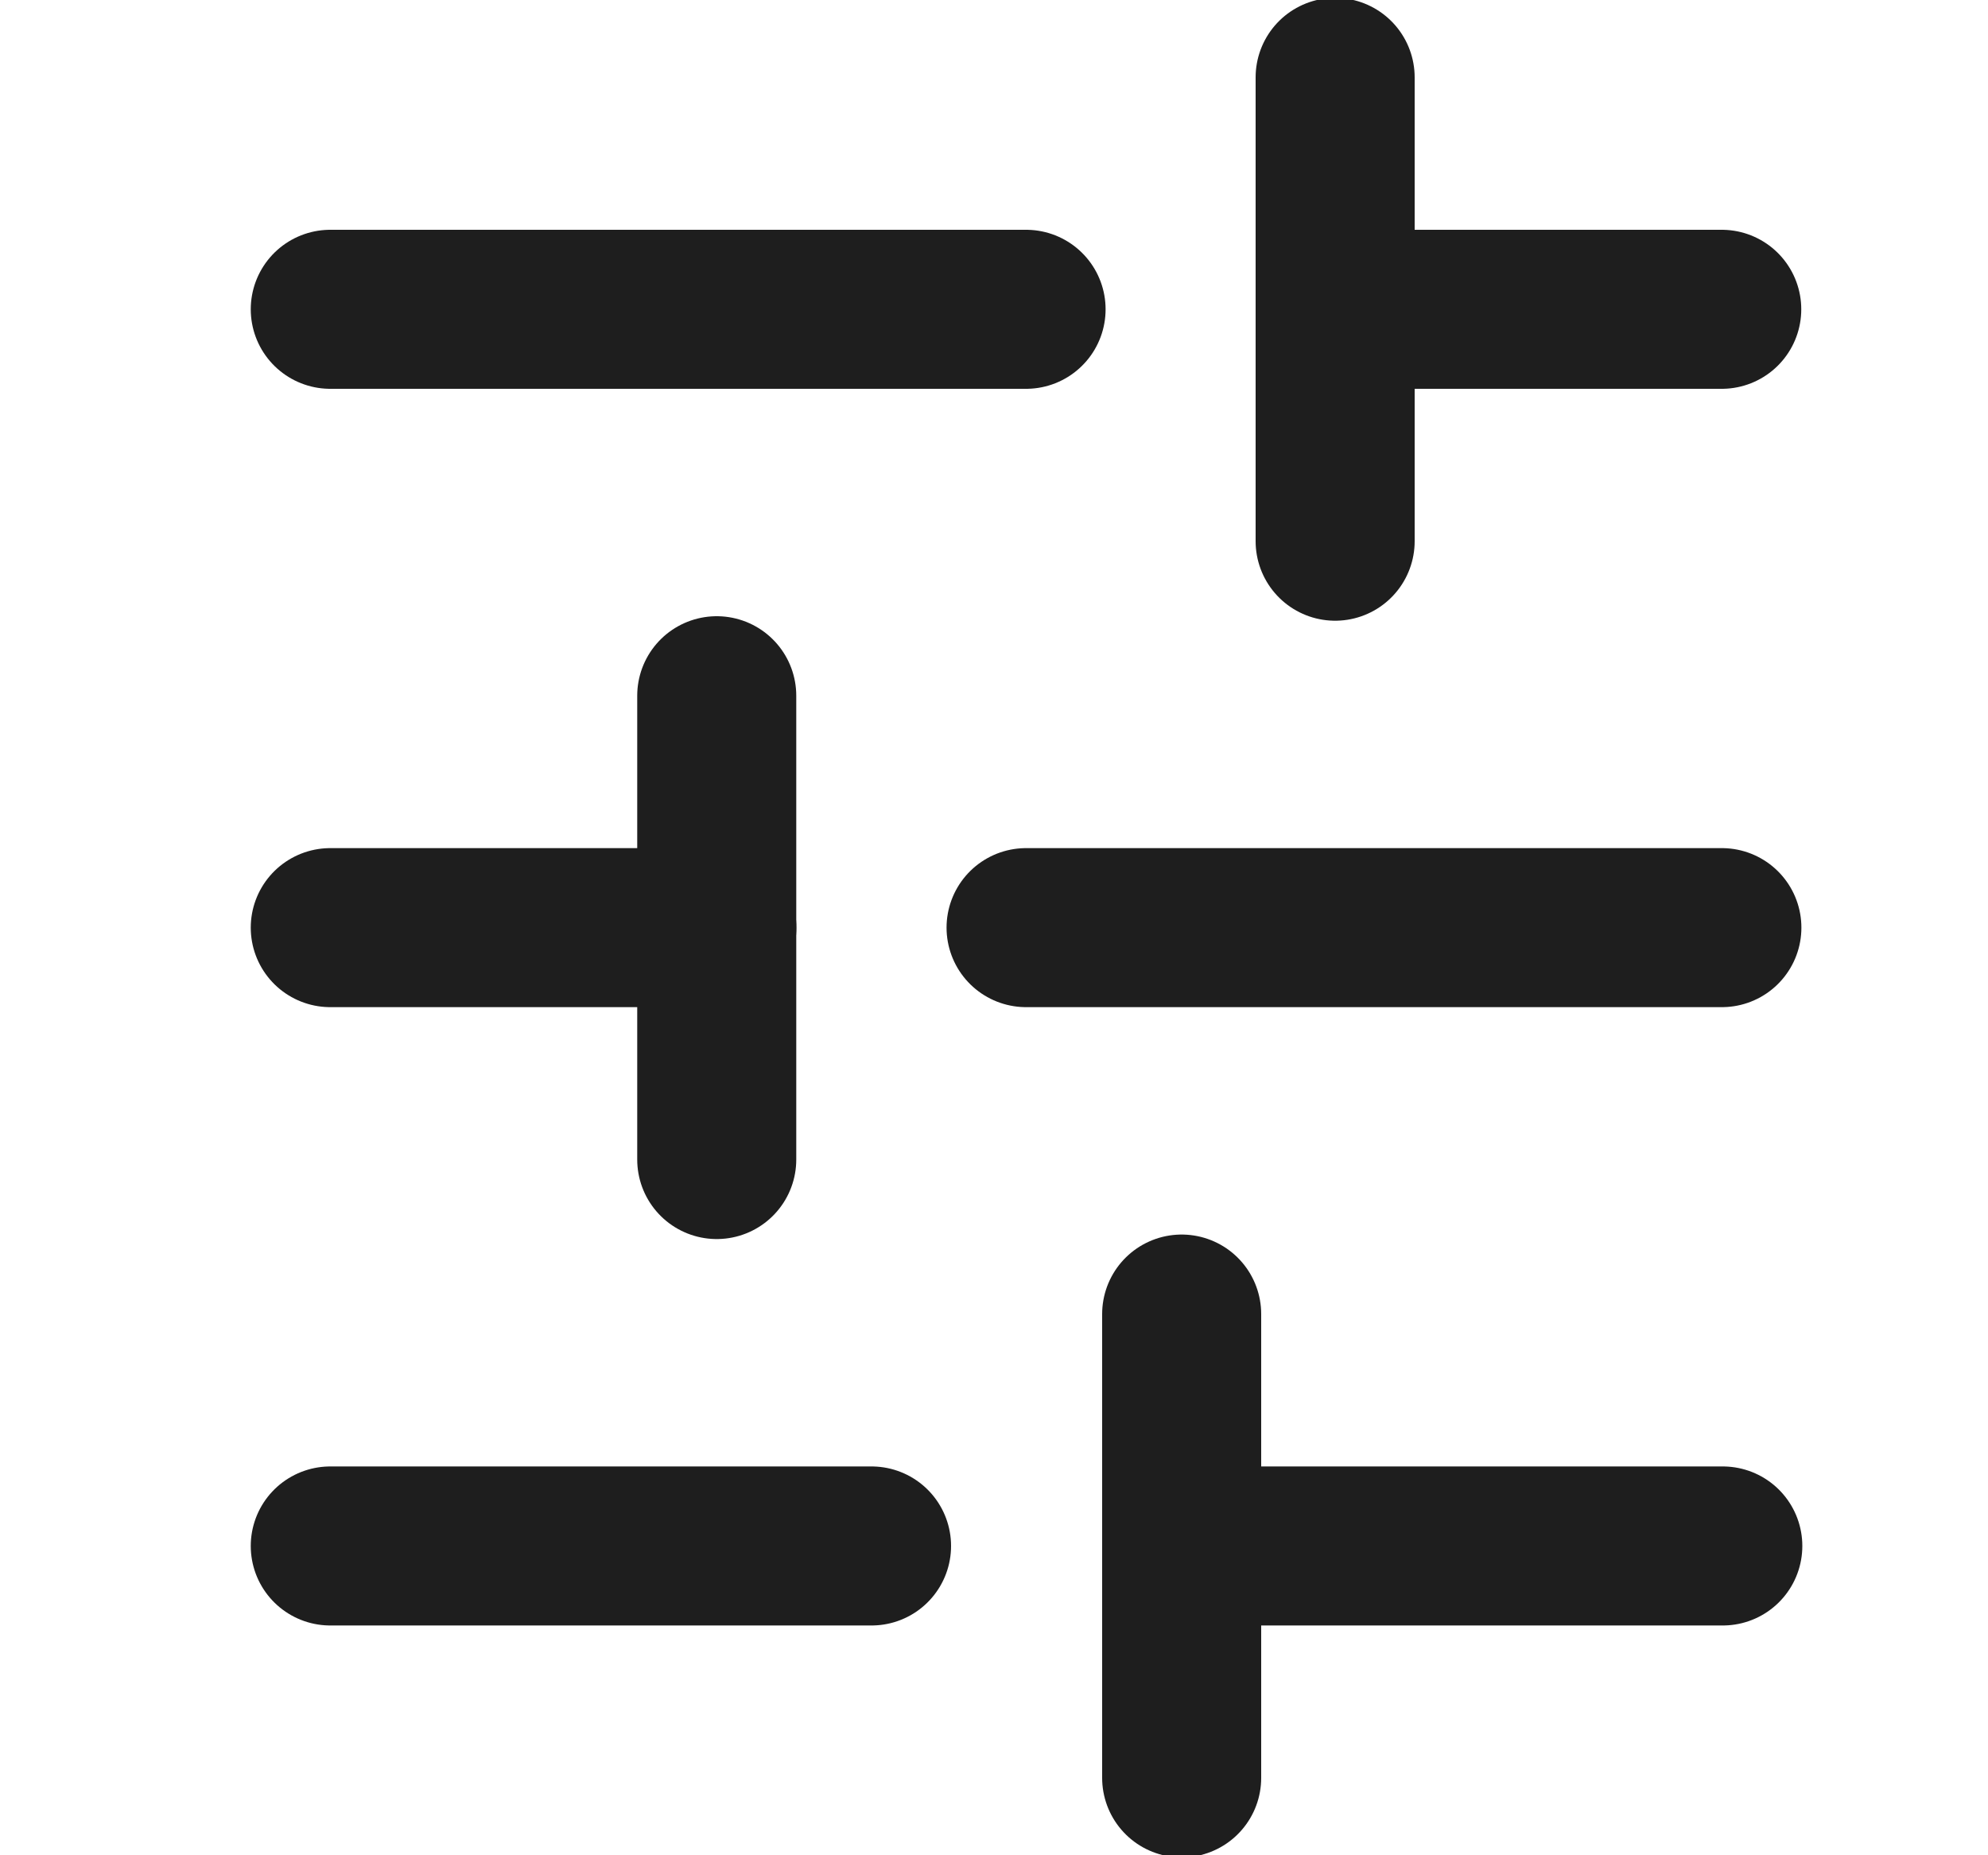 <svg width="15" height="14" viewBox="0 0 15 14" fill="none" xmlns="http://www.w3.org/2000/svg">
<g clip-path="url(#clip0_6093_8928)">
<path d="M12.999 11.666H8.916" stroke="#1E1E1E" stroke-width="1.2" stroke-linecap="round" stroke-linejoin="round"/>
<path d="M6.576 11.666H2.492" stroke="#1E1E1E" stroke-width="1.2" stroke-linecap="round" stroke-linejoin="round"/>
<path d="M12.992 7H7.742" stroke="#1E1E1E" stroke-width="1.2" stroke-linecap="round" stroke-linejoin="round"/>
<path d="M5.409 7H2.492" stroke="#1E1E1E" stroke-width="1.2" stroke-linecap="round" stroke-linejoin="round"/>
<path d="M12.991 2.334H10.074" stroke="#1E1E1E" stroke-width="1.2" stroke-linecap="round" stroke-linejoin="round"/>
<path d="M7.742 2.334L2.492 2.334" stroke="#1E1E1E" stroke-width="1.2" stroke-linecap="round" stroke-linejoin="round"/>
<path d="M8.916 13.416V9.916" stroke="#1E1E1E" stroke-width="1.2" stroke-linecap="round" stroke-linejoin="round"/>
<path d="M5.408 8.75V5.25" stroke="#1E1E1E" stroke-width="1.2" stroke-linecap="round" stroke-linejoin="round"/>
<path d="M10.074 4.084V0.584" stroke="#1E1E1E" stroke-width="1.2" stroke-linecap="round" stroke-linejoin="round"/>
</g>
<defs>
<clipPath id="clip0_6093_8928">
<rect width="14" height="14" fill="white" transform="matrix(0 -1 1 0 0.75 14)"/>
</clipPath>
</defs>
</svg>
